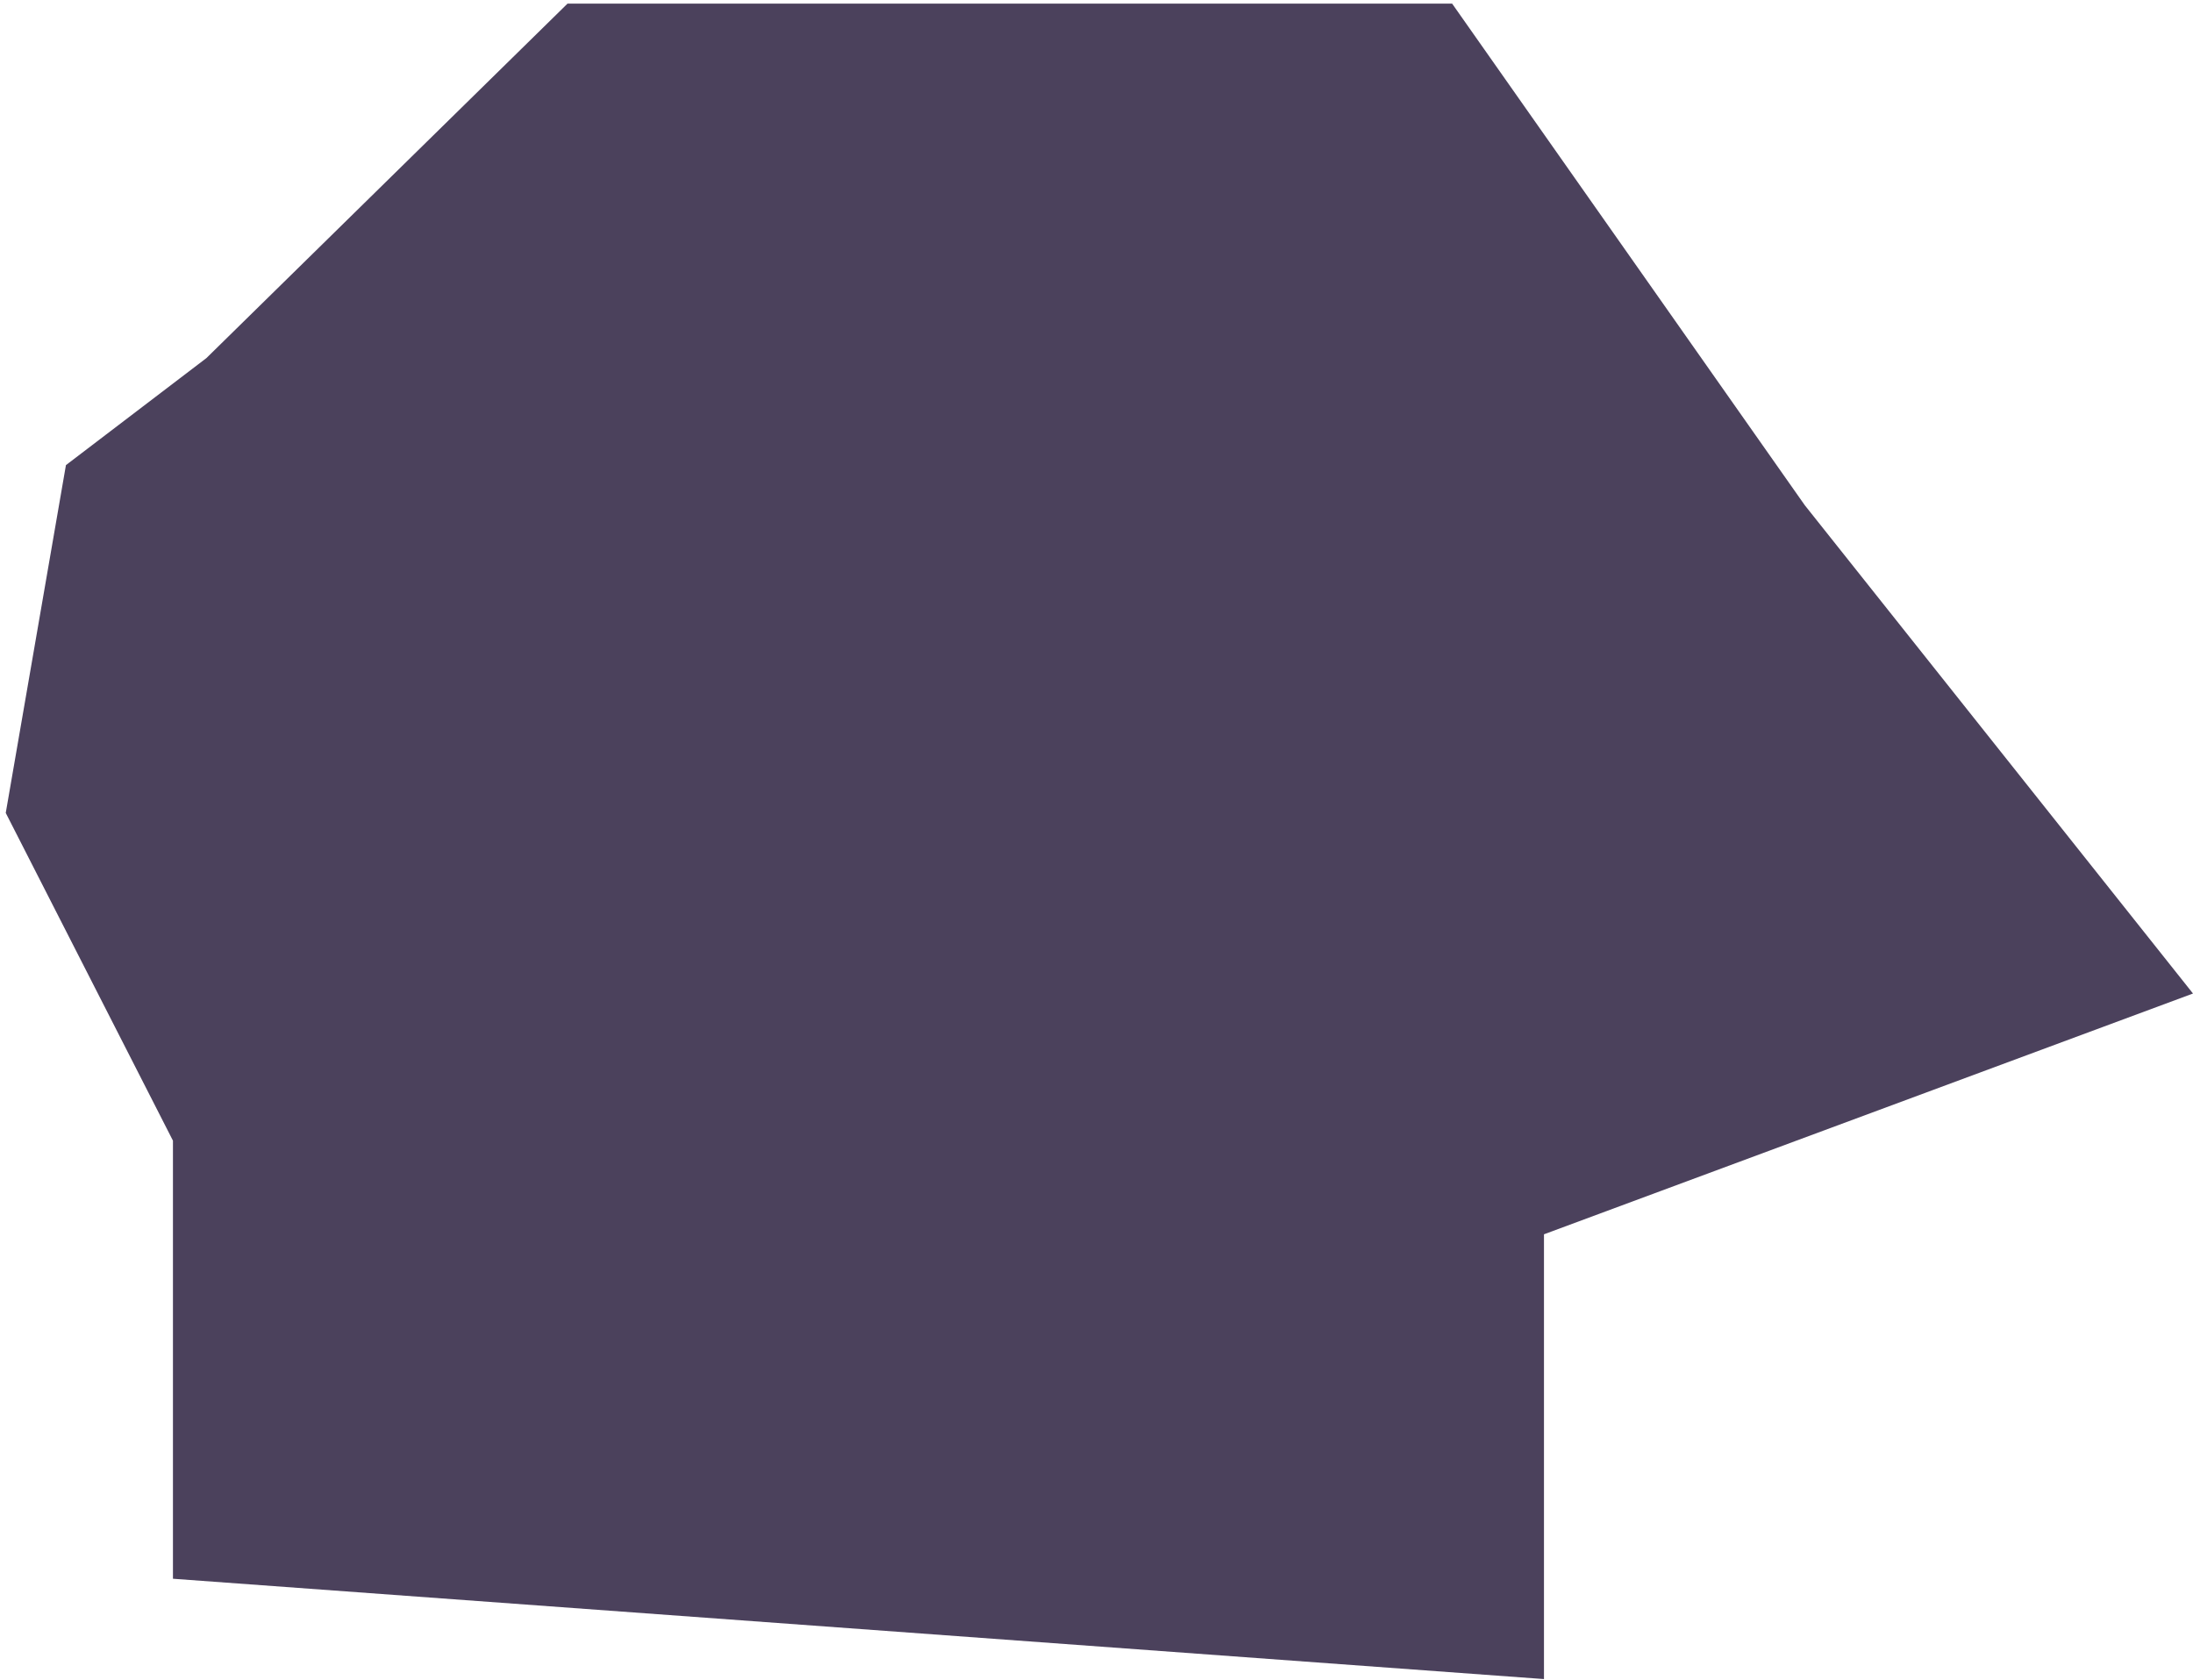 <?xml version="1.0" encoding="UTF-8"?> <svg xmlns="http://www.w3.org/2000/svg" width="295" height="226" viewBox="0 0 295 226" fill="none"><path d="M27.763 48.167L76.344 0.485H164.632H195.338L242.78 67.959L294.998 133.634L207.694 166.021V225.845L23.265 212.35V153.426L0.773 109.343L8.87 62.561L27.763 48.167Z" fill="#4B415C"></path></svg> 